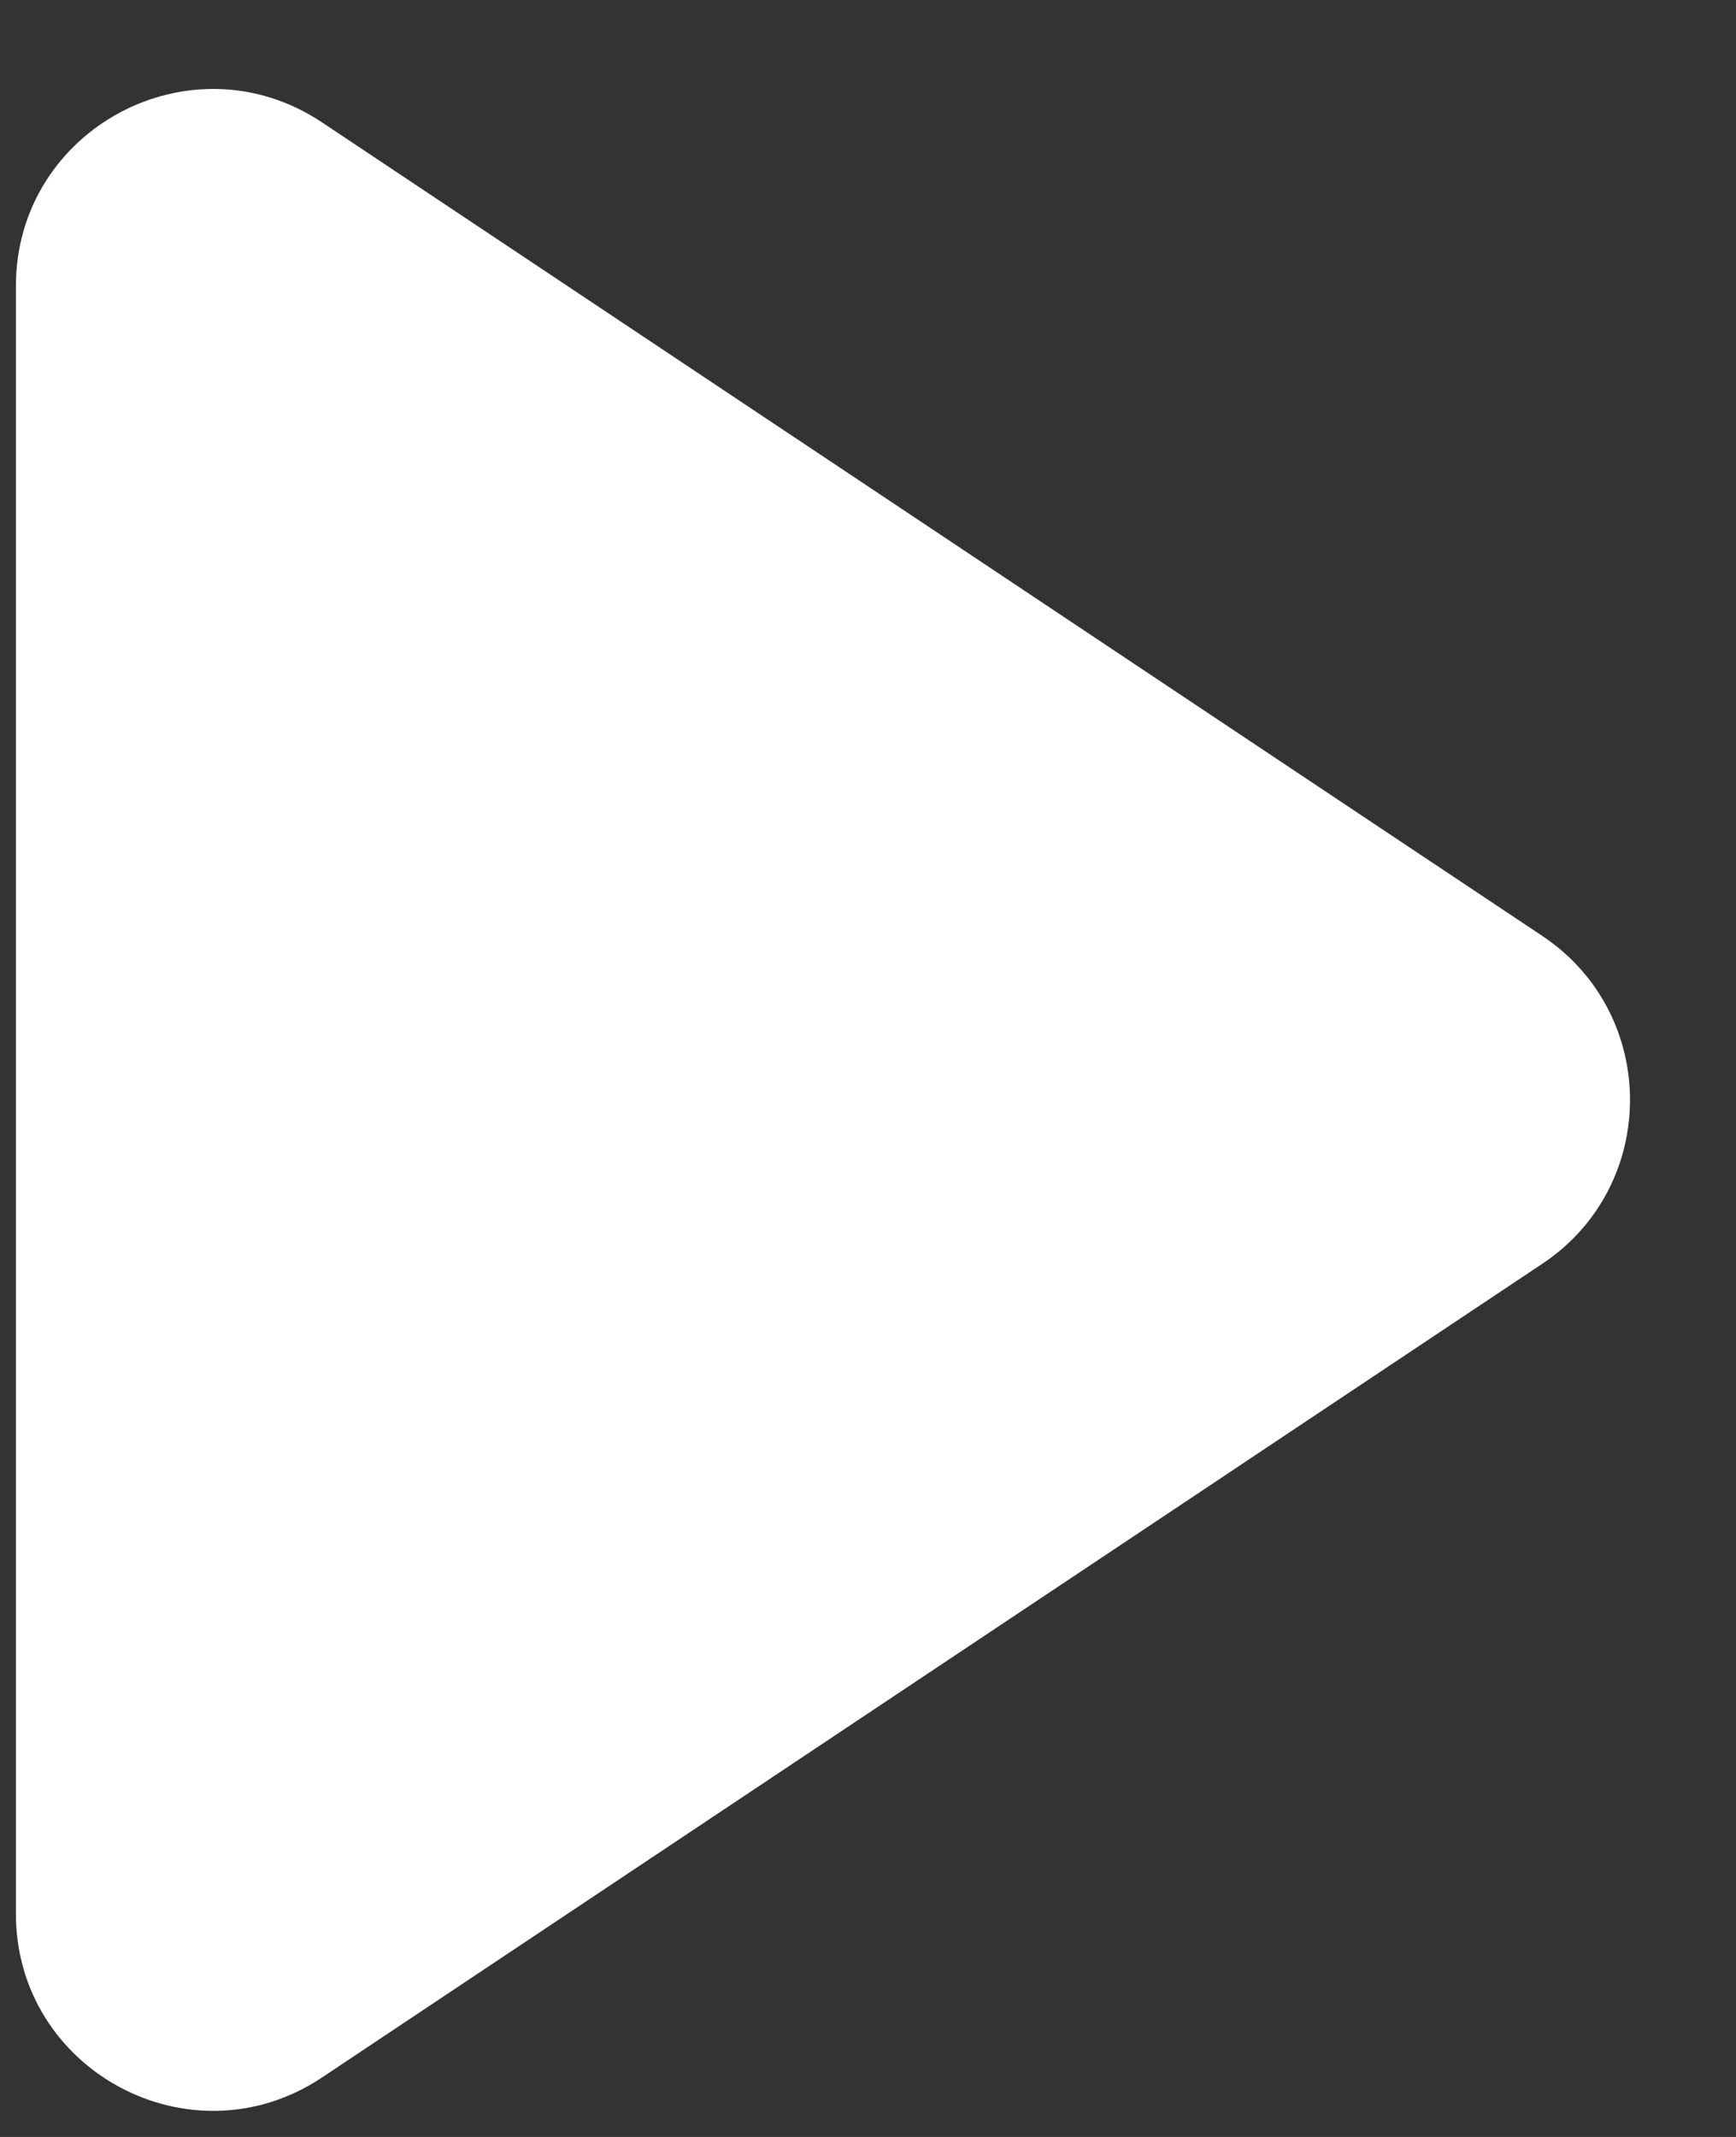 <svg width="13" height="16" viewBox="0 0 13 16" fill="none" xmlns="http://www.w3.org/2000/svg">
<rect x="0" y="0" width="13" height="16" fill="#333333" stroke="none"/>
<path d="M2.411 0.916C1.431 0.263 0.119 0.965 0.119 2.143V14.328C0.119 15.505 1.431 16.208 2.411 15.555L11.55 9.462C12.425 8.879 12.425 7.592 11.55 7.008L2.411 0.916Z" fill="white"/>
</svg>
